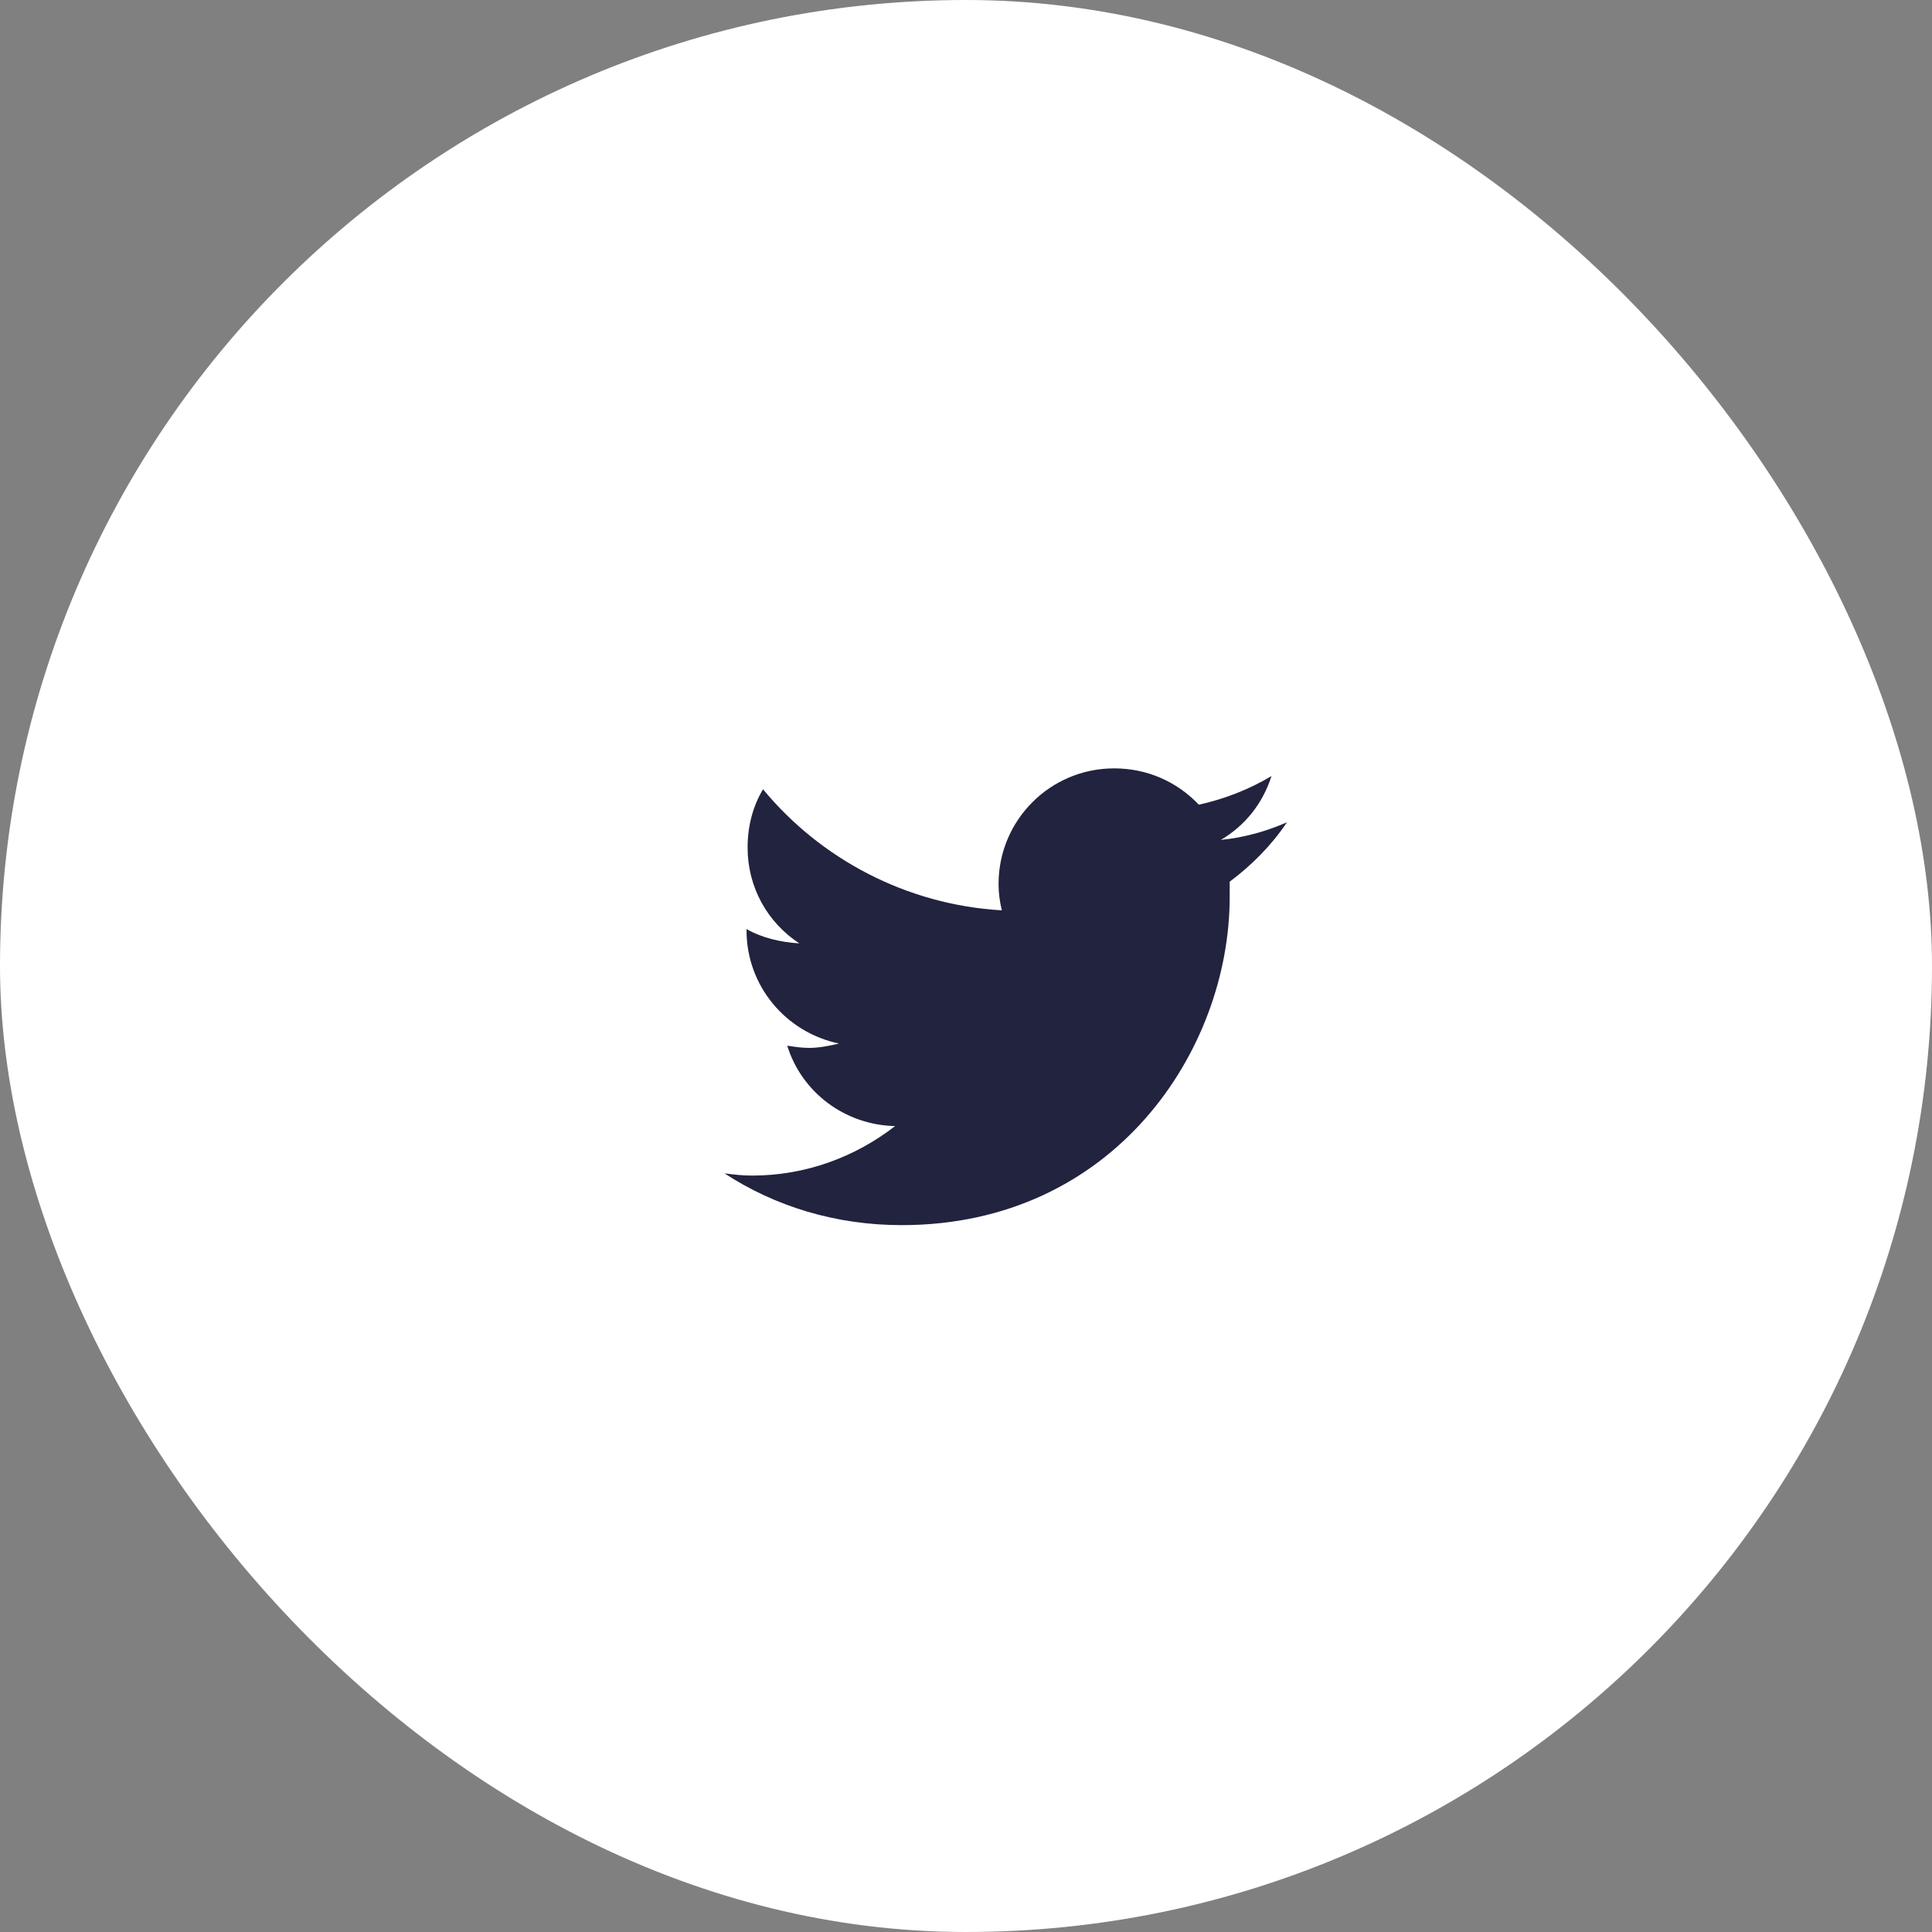 <svg width="48" height="48" viewBox="0 0 48 48" fill="none" xmlns="http://www.w3.org/2000/svg">
<rect x="0" y="0" width="48" height="48" fill="#808080" stroke="none"/>
<rect width="48" height="48" rx="24" fill="white"/>
<path d="M30.551 21.906C31.098 21.496 31.59 21.004 31.973 20.43C31.48 20.648 30.906 20.812 30.332 20.867C30.934 20.512 31.371 19.965 31.59 19.281C31.043 19.609 30.414 19.855 29.785 19.992C29.238 19.418 28.5 19.09 27.68 19.09C26.094 19.09 24.809 20.375 24.809 21.961C24.809 22.18 24.836 22.398 24.891 22.617C22.512 22.48 20.379 21.332 18.957 19.609C18.711 20.02 18.574 20.512 18.574 21.059C18.574 22.043 19.066 22.918 19.859 23.438C19.395 23.41 18.93 23.301 18.547 23.082V23.109C18.547 24.504 19.531 25.652 20.844 25.926C20.625 25.98 20.352 26.035 20.105 26.035C19.914 26.035 19.75 26.008 19.559 25.98C19.914 27.129 20.98 27.949 22.238 27.977C21.254 28.742 20.023 29.207 18.684 29.207C18.438 29.207 18.219 29.18 18 29.152C19.258 29.973 20.762 30.438 22.402 30.438C27.68 30.438 30.551 26.09 30.551 22.289C30.551 22.152 30.551 22.043 30.551 21.906Z" fill="#21233F"/>
</svg>
